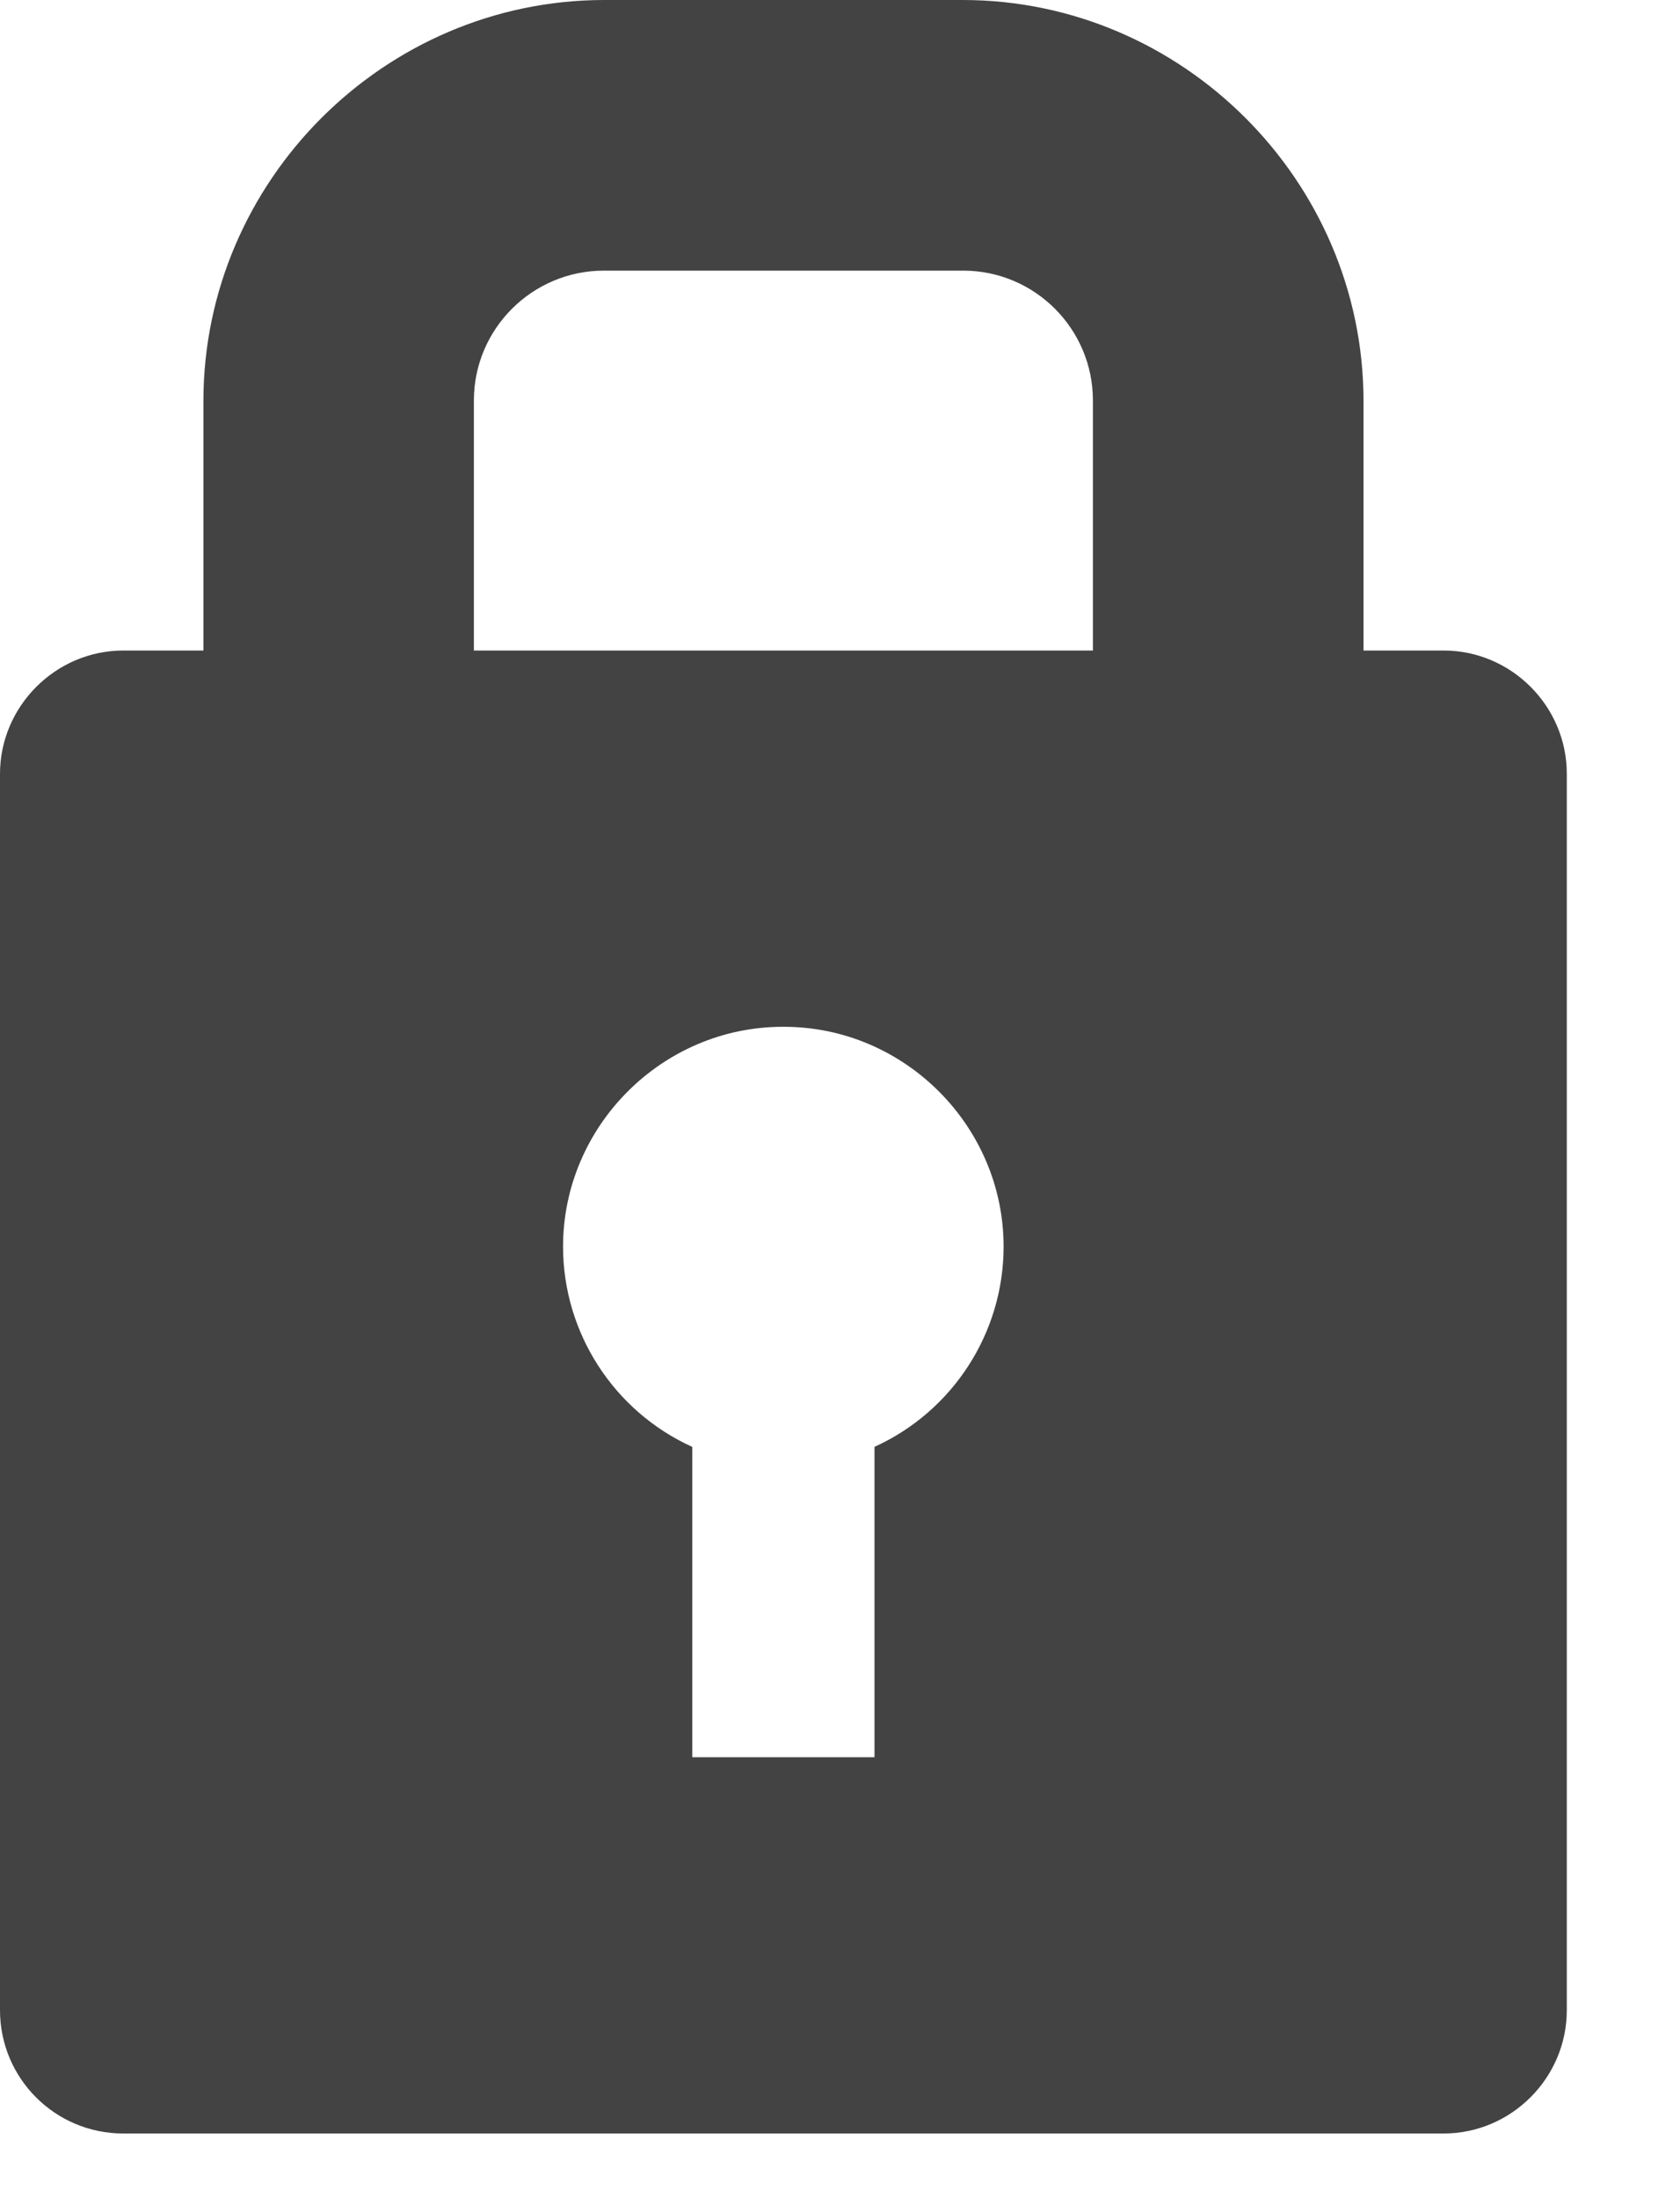 <?xml version="1.0" encoding="UTF-8" standalone="no"?>
<svg width="100%" height="100%" viewBox="0 0 13 17" version="1.1" xmlns="http://www.w3.org/2000/svg" xmlns:xlink="http://www.w3.org/1999/xlink" xml:space="preserve" xmlns:serif="http://www.serif.com/" style="fill-rule:evenodd;clip-rule:evenodd;stroke-linejoin:round;stroke-miterlimit:2;">
    <g transform="matrix(1,0,0,1,-9,-6)">
        <rect x="9" y="6" width="12.124" height="16.5" style="fill:none;"/>
        <g transform="matrix(1,0,0,1,9,6)">
            <path d="M8.457,5.031L3.667,5.031L3.667,3.097C3.667,2.543 4.119,2.093 4.673,2.093L7.453,2.093C8.007,2.093 8.457,2.543 8.457,3.097L8.457,5.031ZM6.767,11.19L6.767,13.59L5.357,13.59L5.357,11.19C4.75,10.915 4.357,10.308 4.357,9.641C4.357,8.708 5.125,7.941 6.057,7.941L6.066,7.941C6.998,7.941 7.766,8.708 7.766,9.641C7.766,10.308 7.373,10.915 6.766,11.19L6.767,11.19ZM11.171,5.031L10.551,5.031L10.551,3.097C10.548,1.398 9.15,0.001 7.451,0L4.671,0C2.973,0.003 1.577,1.399 1.574,3.097L1.574,5.031L0.954,5.031C0.431,5.031 -0,5.462 0,5.985L0,15.546C0,16.073 0.426,16.5 0.954,16.5L11.17,16.5C11.17,16.5 11.171,16.5 11.171,16.5C11.694,16.5 12.124,16.07 12.124,15.547C12.124,15.547 12.124,15.546 12.124,15.546L12.124,5.985C12.124,5.985 12.124,5.984 12.124,5.984C12.124,5.461 11.694,5.031 11.171,5.031C11.171,5.031 11.17,5.031 11.17,5.031L11.171,5.031Z" style="fill:rgb(67,67,67);"/>
        </g>
    </g>
</svg>

